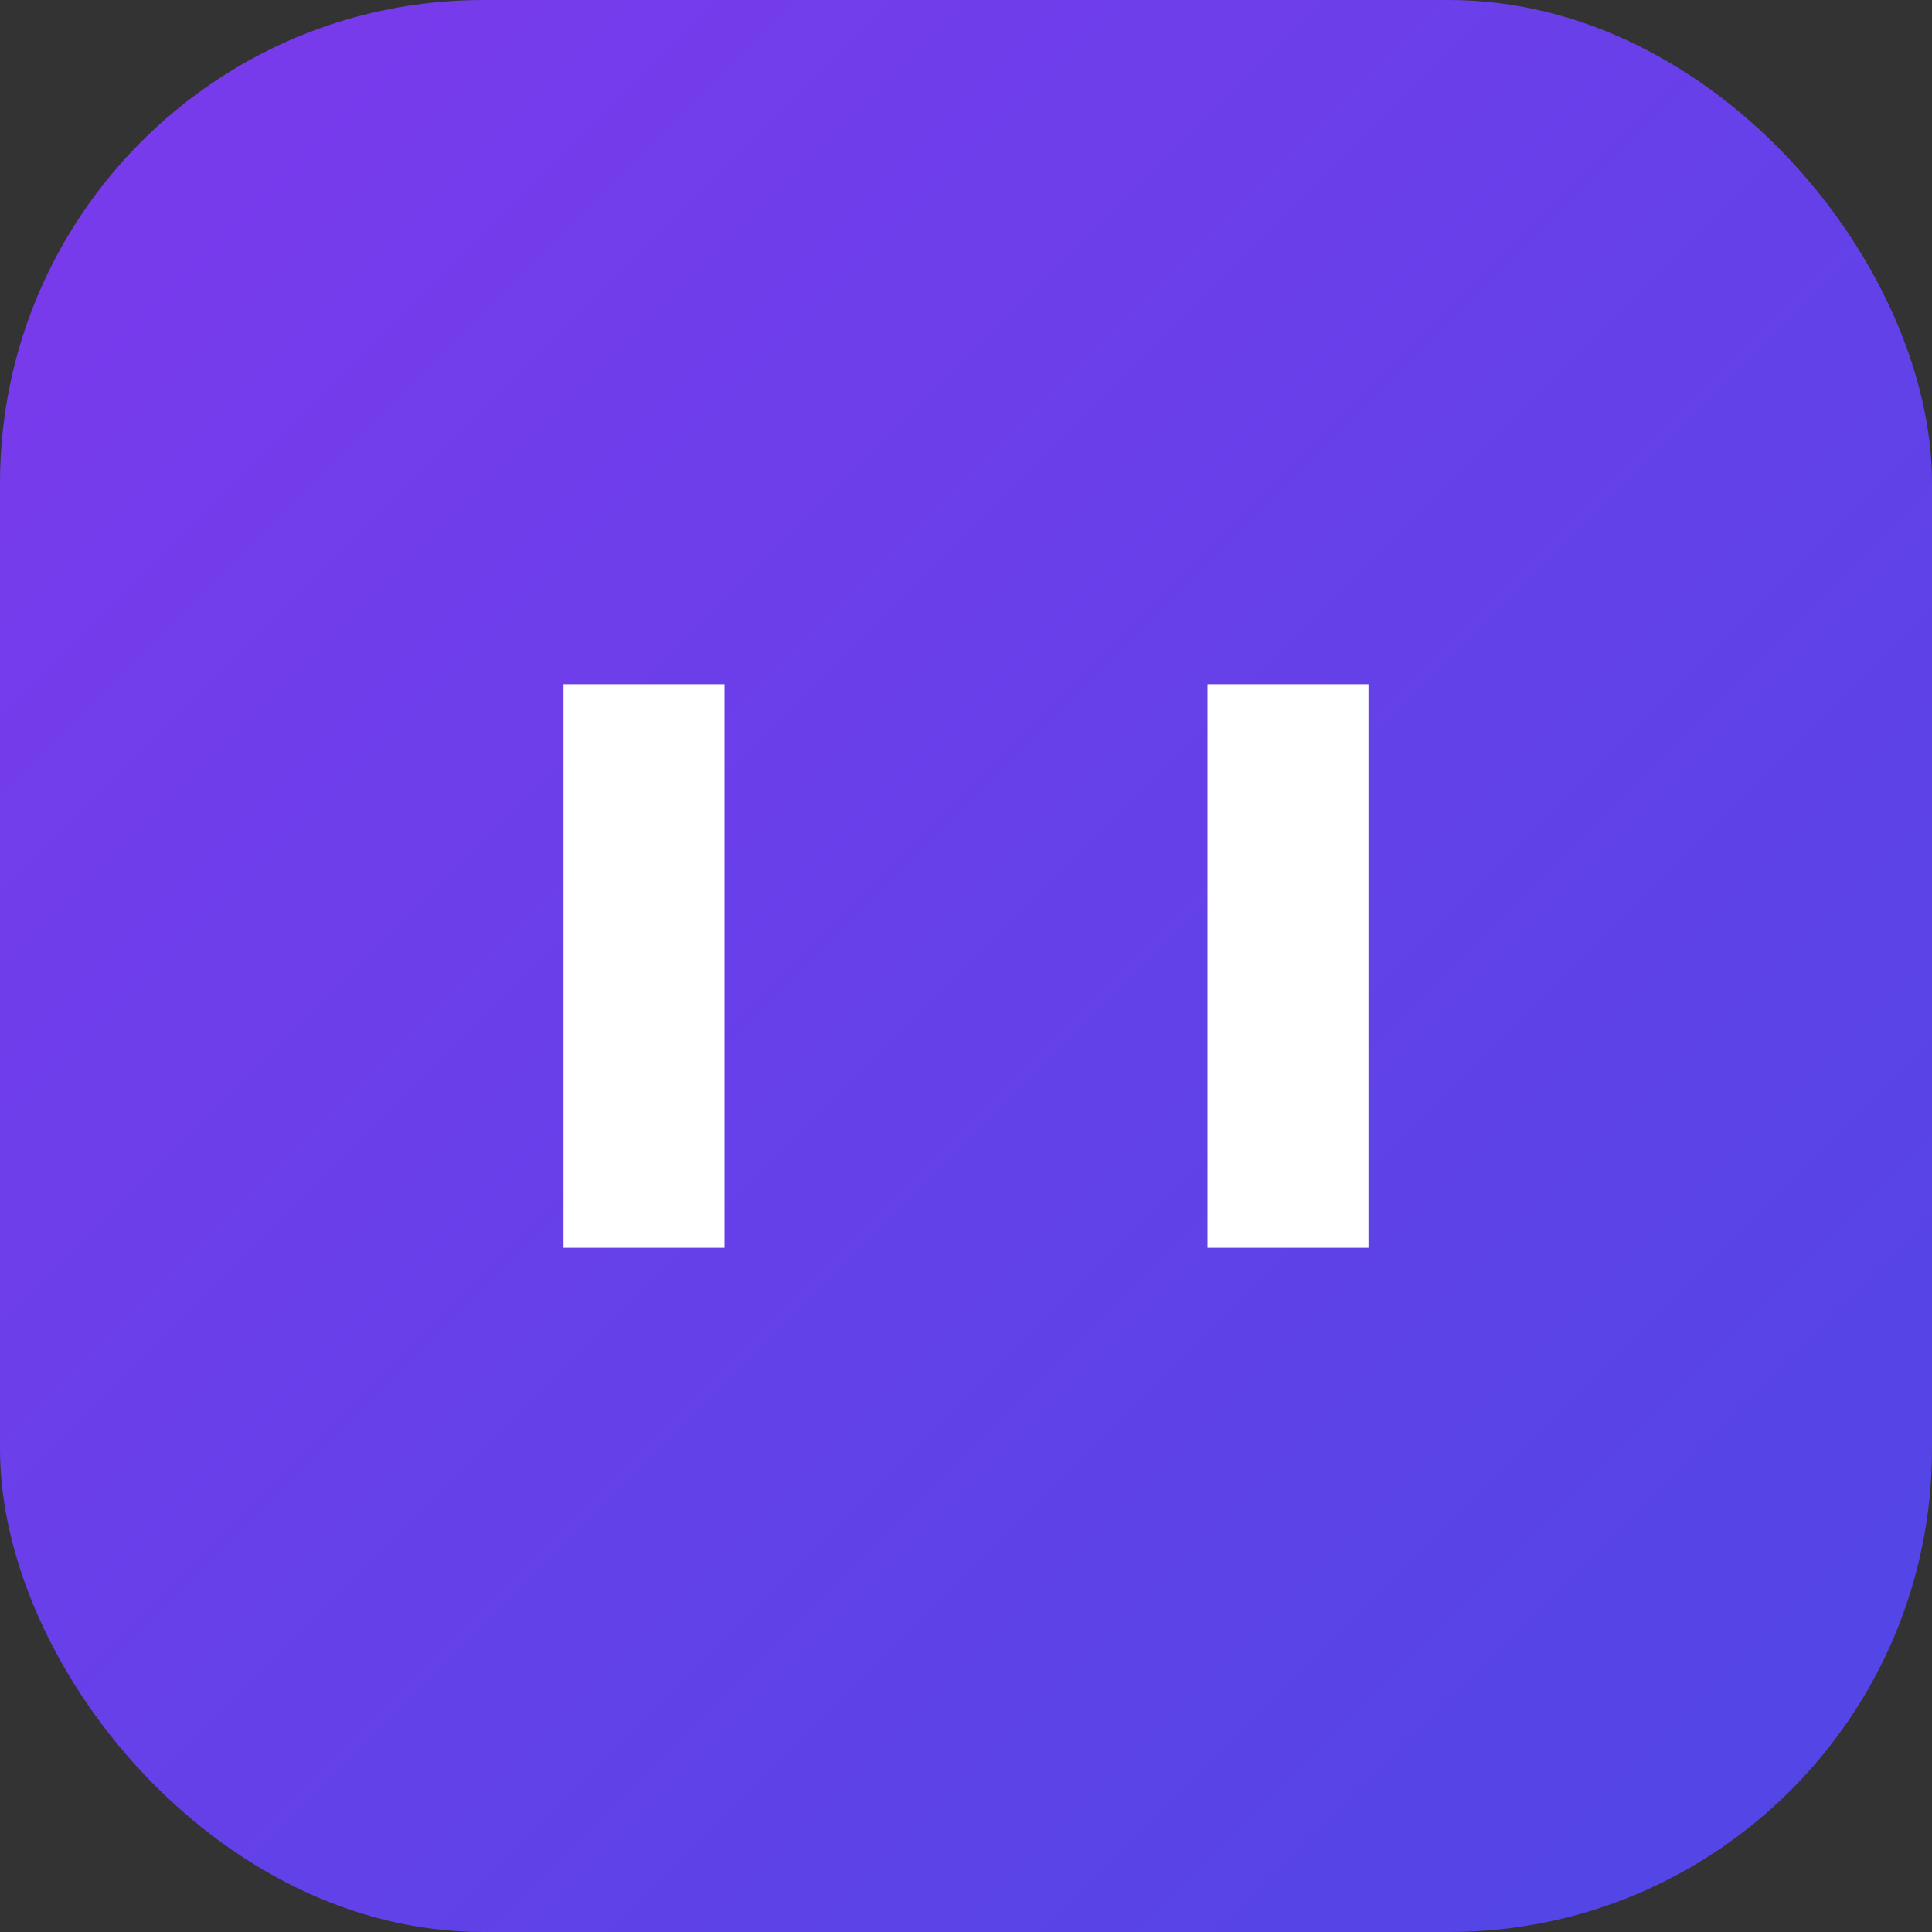 <svg viewBox="0 0 48 48" xmlns="http://www.w3.org/2000/svg" role="img" aria-label="NetTools">
  <rect x="0" y="0" width="48" height="48" fill="#333333" stroke="none"/>
  <defs>
    <linearGradient id="g" x1="0" y1="0" x2="1" y2="1">
      <stop offset="0" stop-color="#7c3aed"/>
      <stop offset="1" stop-color="#4f46e5"/>
    </linearGradient>
  </defs>
  <rect width="48" height="48" rx="12" fill="url(#g)"/>
  <path d="M14 31V17h4l12 14V17h4v14h-4l-12-14v14z" fill="#fff"/>
</svg>
